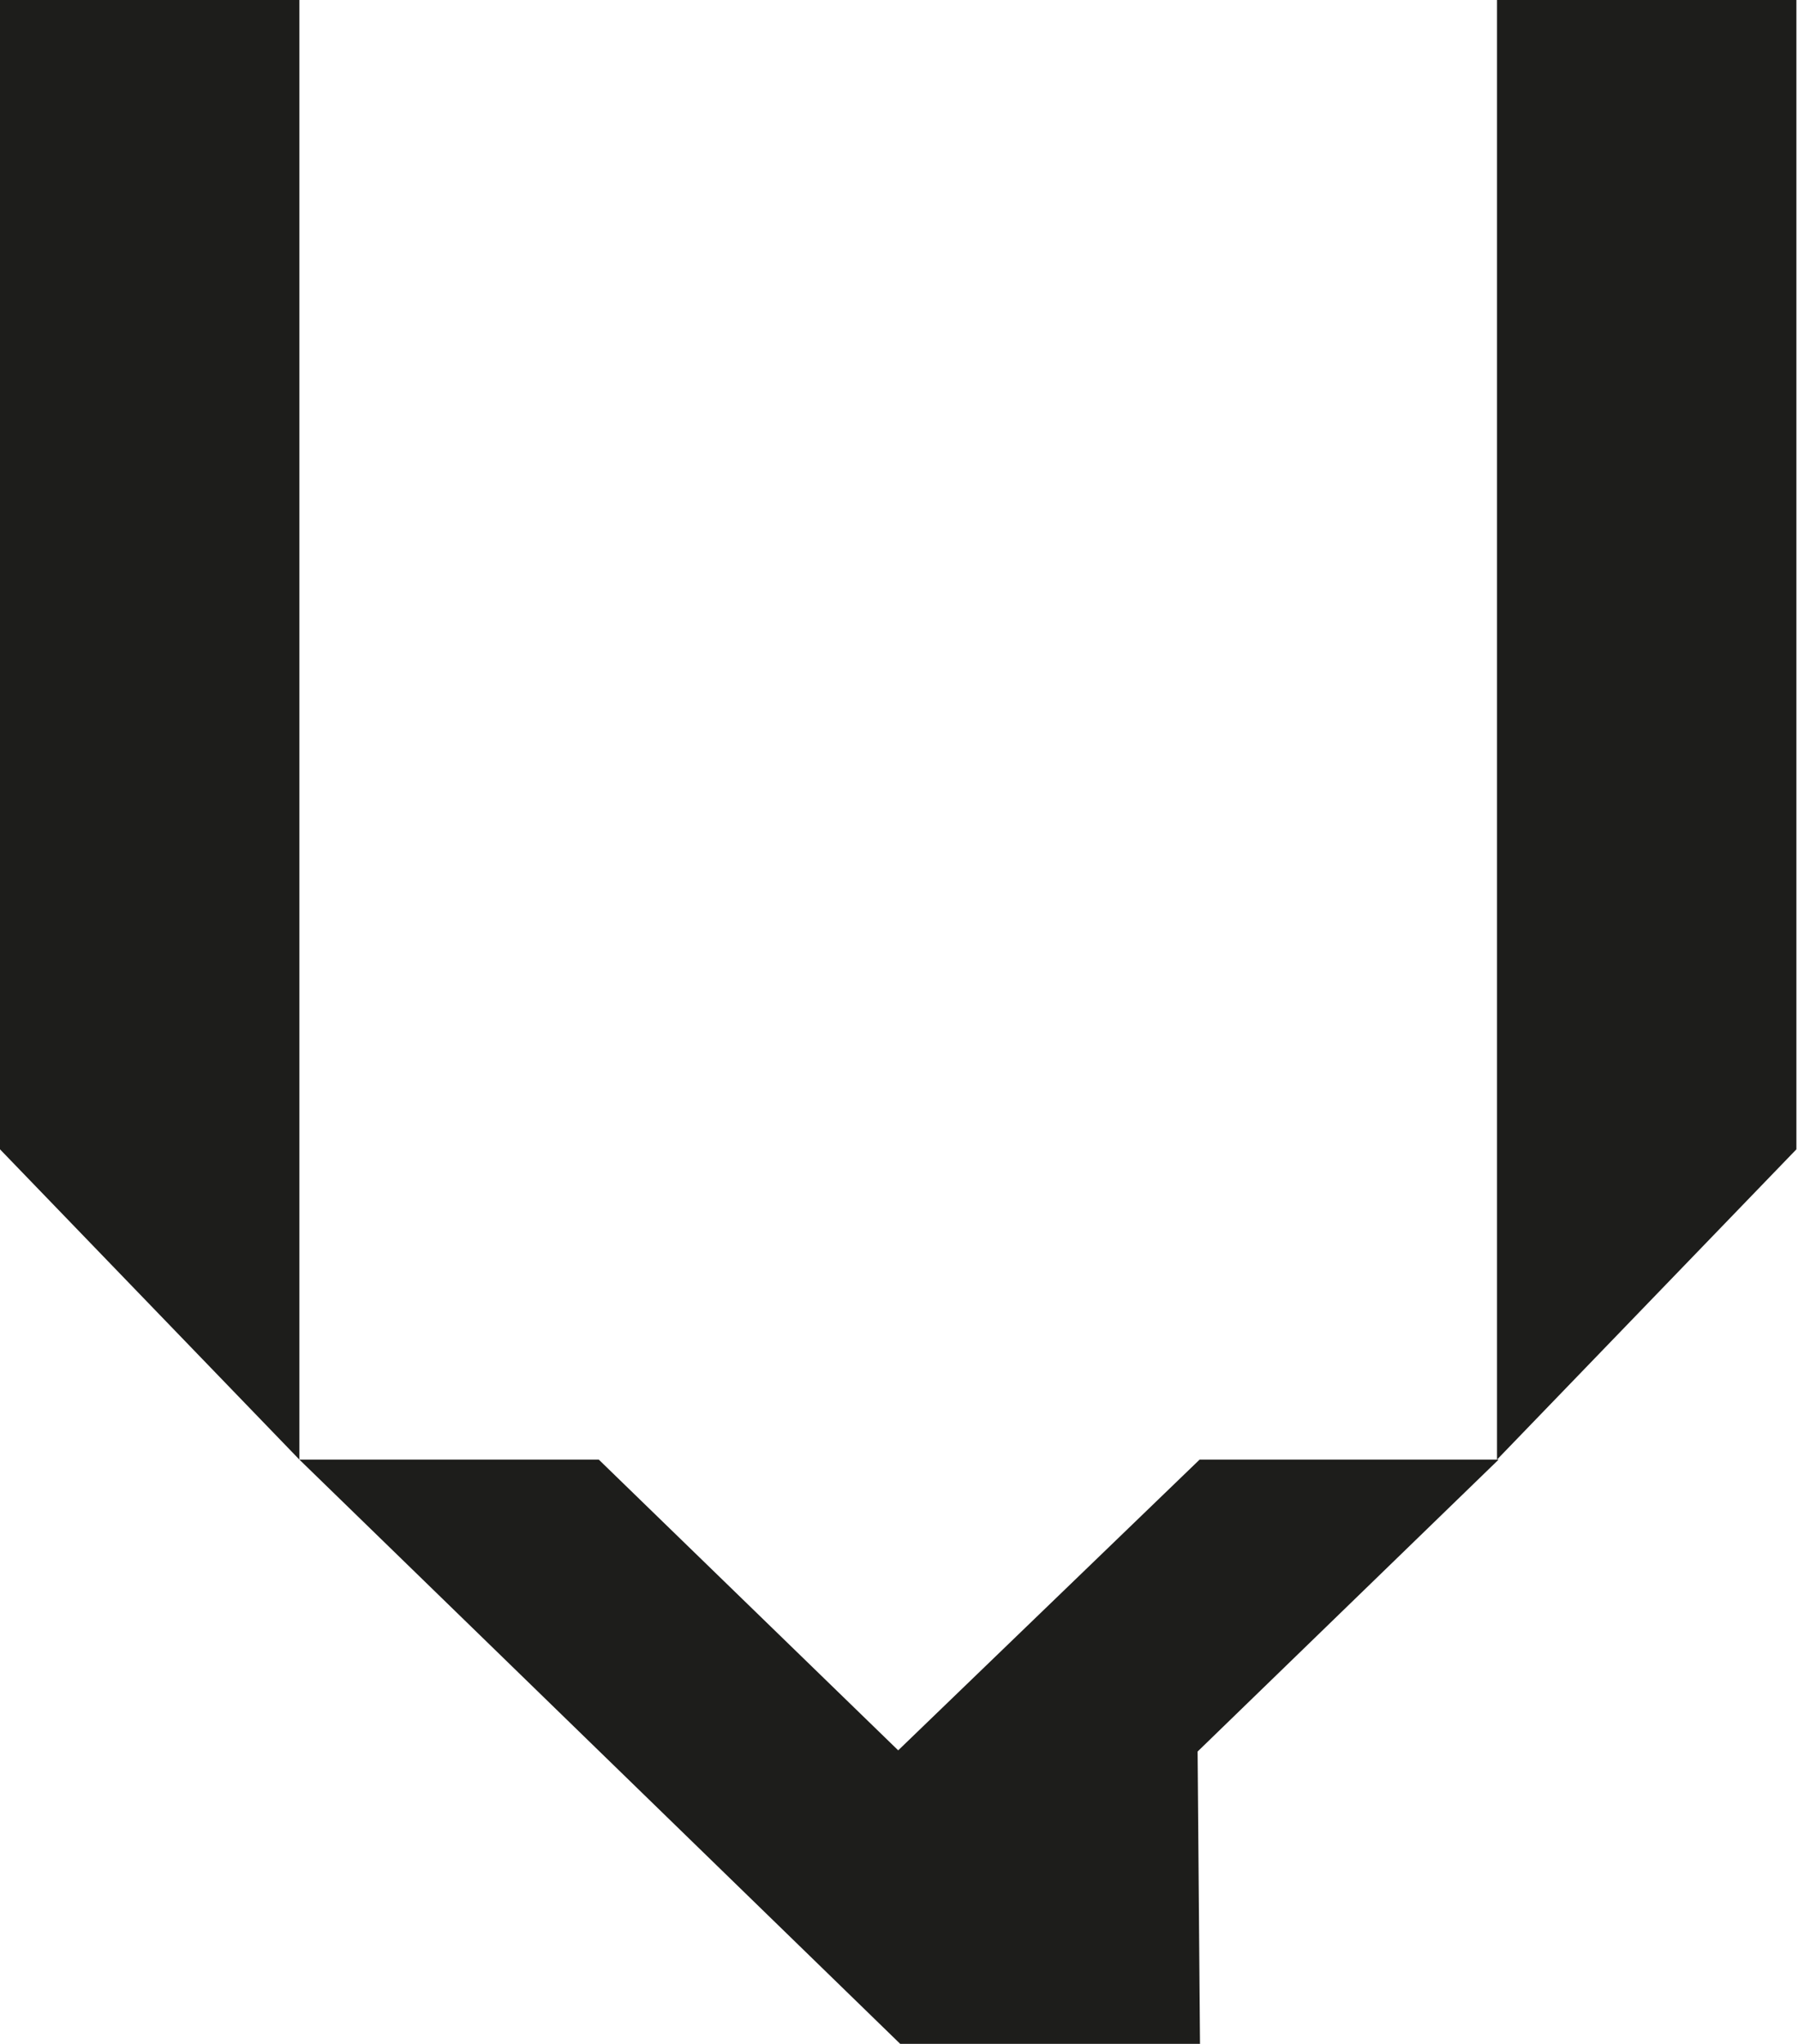 <svg xmlns="http://www.w3.org/2000/svg" viewBox="0 0 45.04 51.18"><defs><style>.cls-1{fill:#1d1d1b;}</style></defs><title>v-persp-solid</title><g id="Layer_2" data-name="Layer 2"><g id="Layer_1-2" data-name="Layer 1"><path id="v" class="cls-1" d="M7.5,36.55,0,28.78V0H7.5Zm22.55,0h7.49L30,43.86l.06,7.32H22.55L7.5,36.55H15v0l7.5,7.28ZM45,0V28.78l-7.5,7.77V0Z"/></g></g></svg>